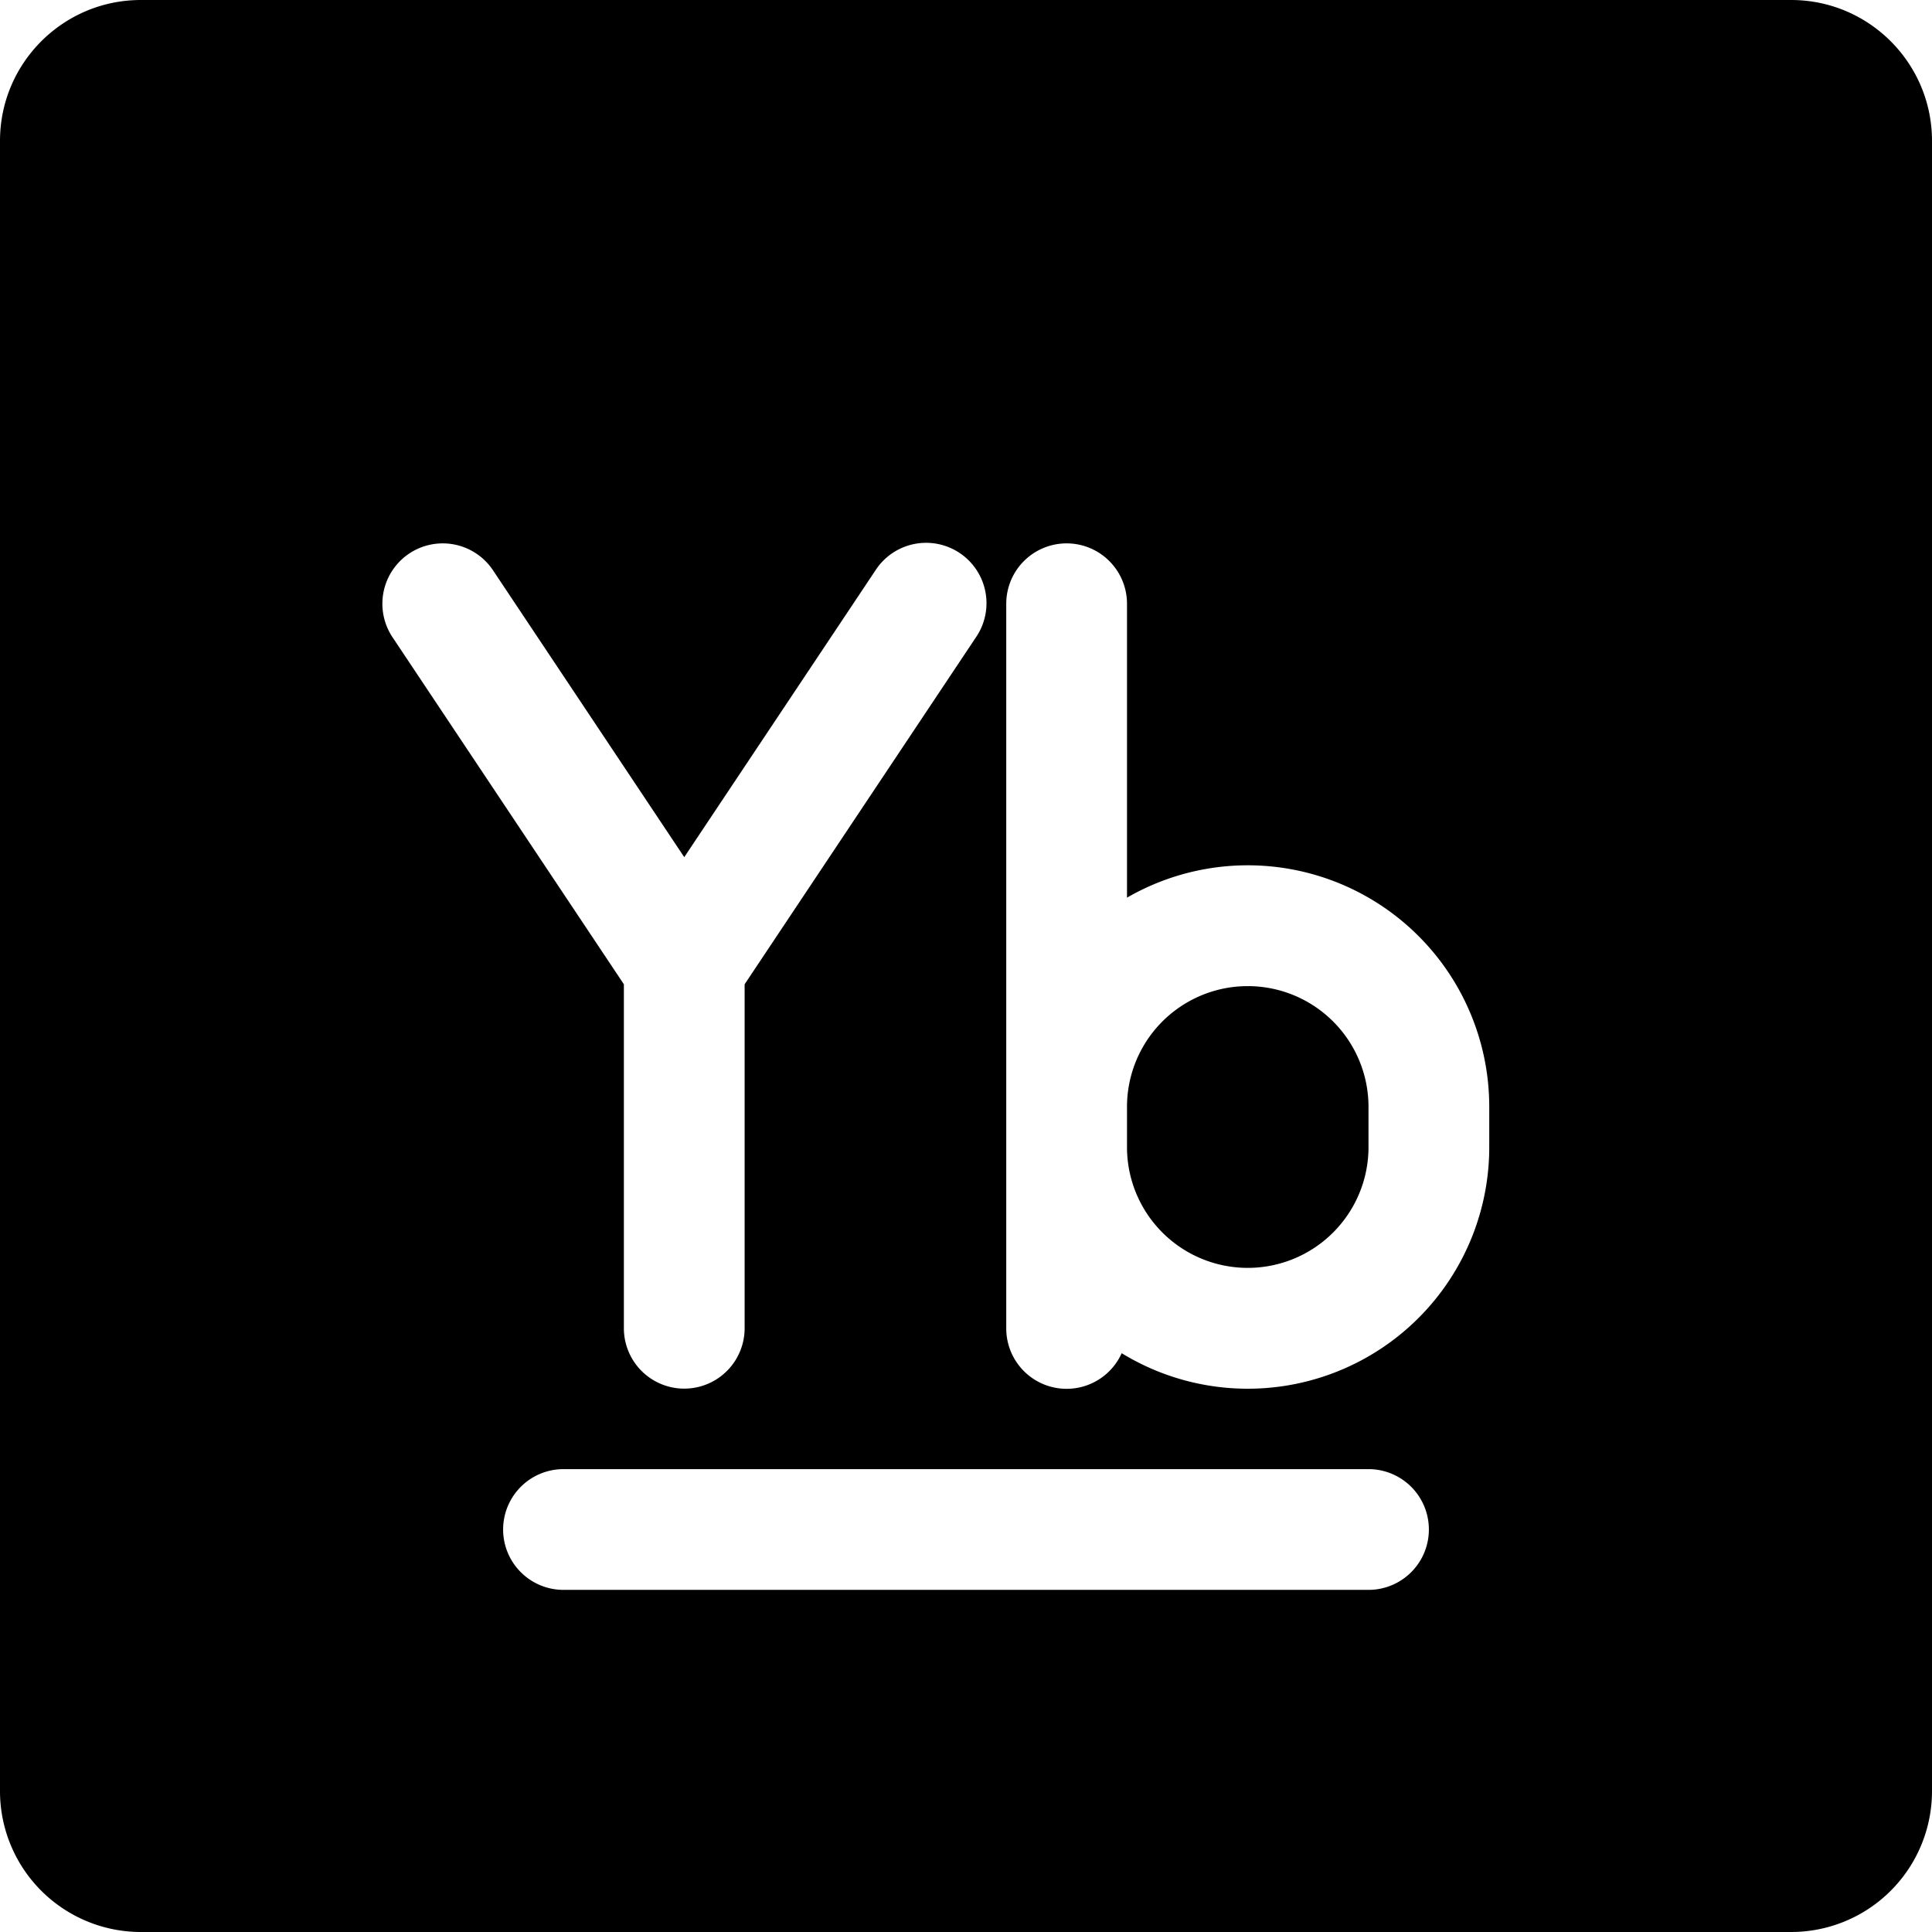 <svg xmlns="http://www.w3.org/2000/svg" fill="none" viewBox="0 0 24 24"><path fill="#000000" fill-rule="evenodd" d="M0 1.75C0 0.784 0.784 0 1.75 0h20.5C23.216 0 24 0.784 24 1.75v20.5A1.75 1.75 0 0 1 22.25 24H1.75A1.75 1.75 0 0 1 0 22.25V1.75Zm7 16.5a0.75 0.75 0 0 0 0 1.5h10a0.75 0.75 0 0 0 0 -1.5H7ZM5.084 6.876a0.75 0.75 0 0 1 1.04 0.208L8.5 10.648l2.376 -3.564a0.75 0.75 0 1 1 1.248 0.832L9.25 12.227V16.5a0.75 0.75 0 0 1 -1.5 0v-4.273L4.876 7.916a0.75 0.75 0 0 1 0.208 -1.04Zm8.166 -0.126a0.75 0.75 0 0 1 0.75 0.75v3.651a3 3 0 0 1 4.5 2.599v0.5a3 3 0 0 1 -4.566 2.56 0.75 0.75 0 0 1 -1.434 -0.31v-9a0.75 0.75 0 0 1 0.75 -0.75Zm0.75 7.5a1.5 1.5 0 0 0 3 0v-0.5a1.5 1.5 0 0 0 -3 0v0.5Z" clip-rule="evenodd" stroke-width="1"></path></svg>